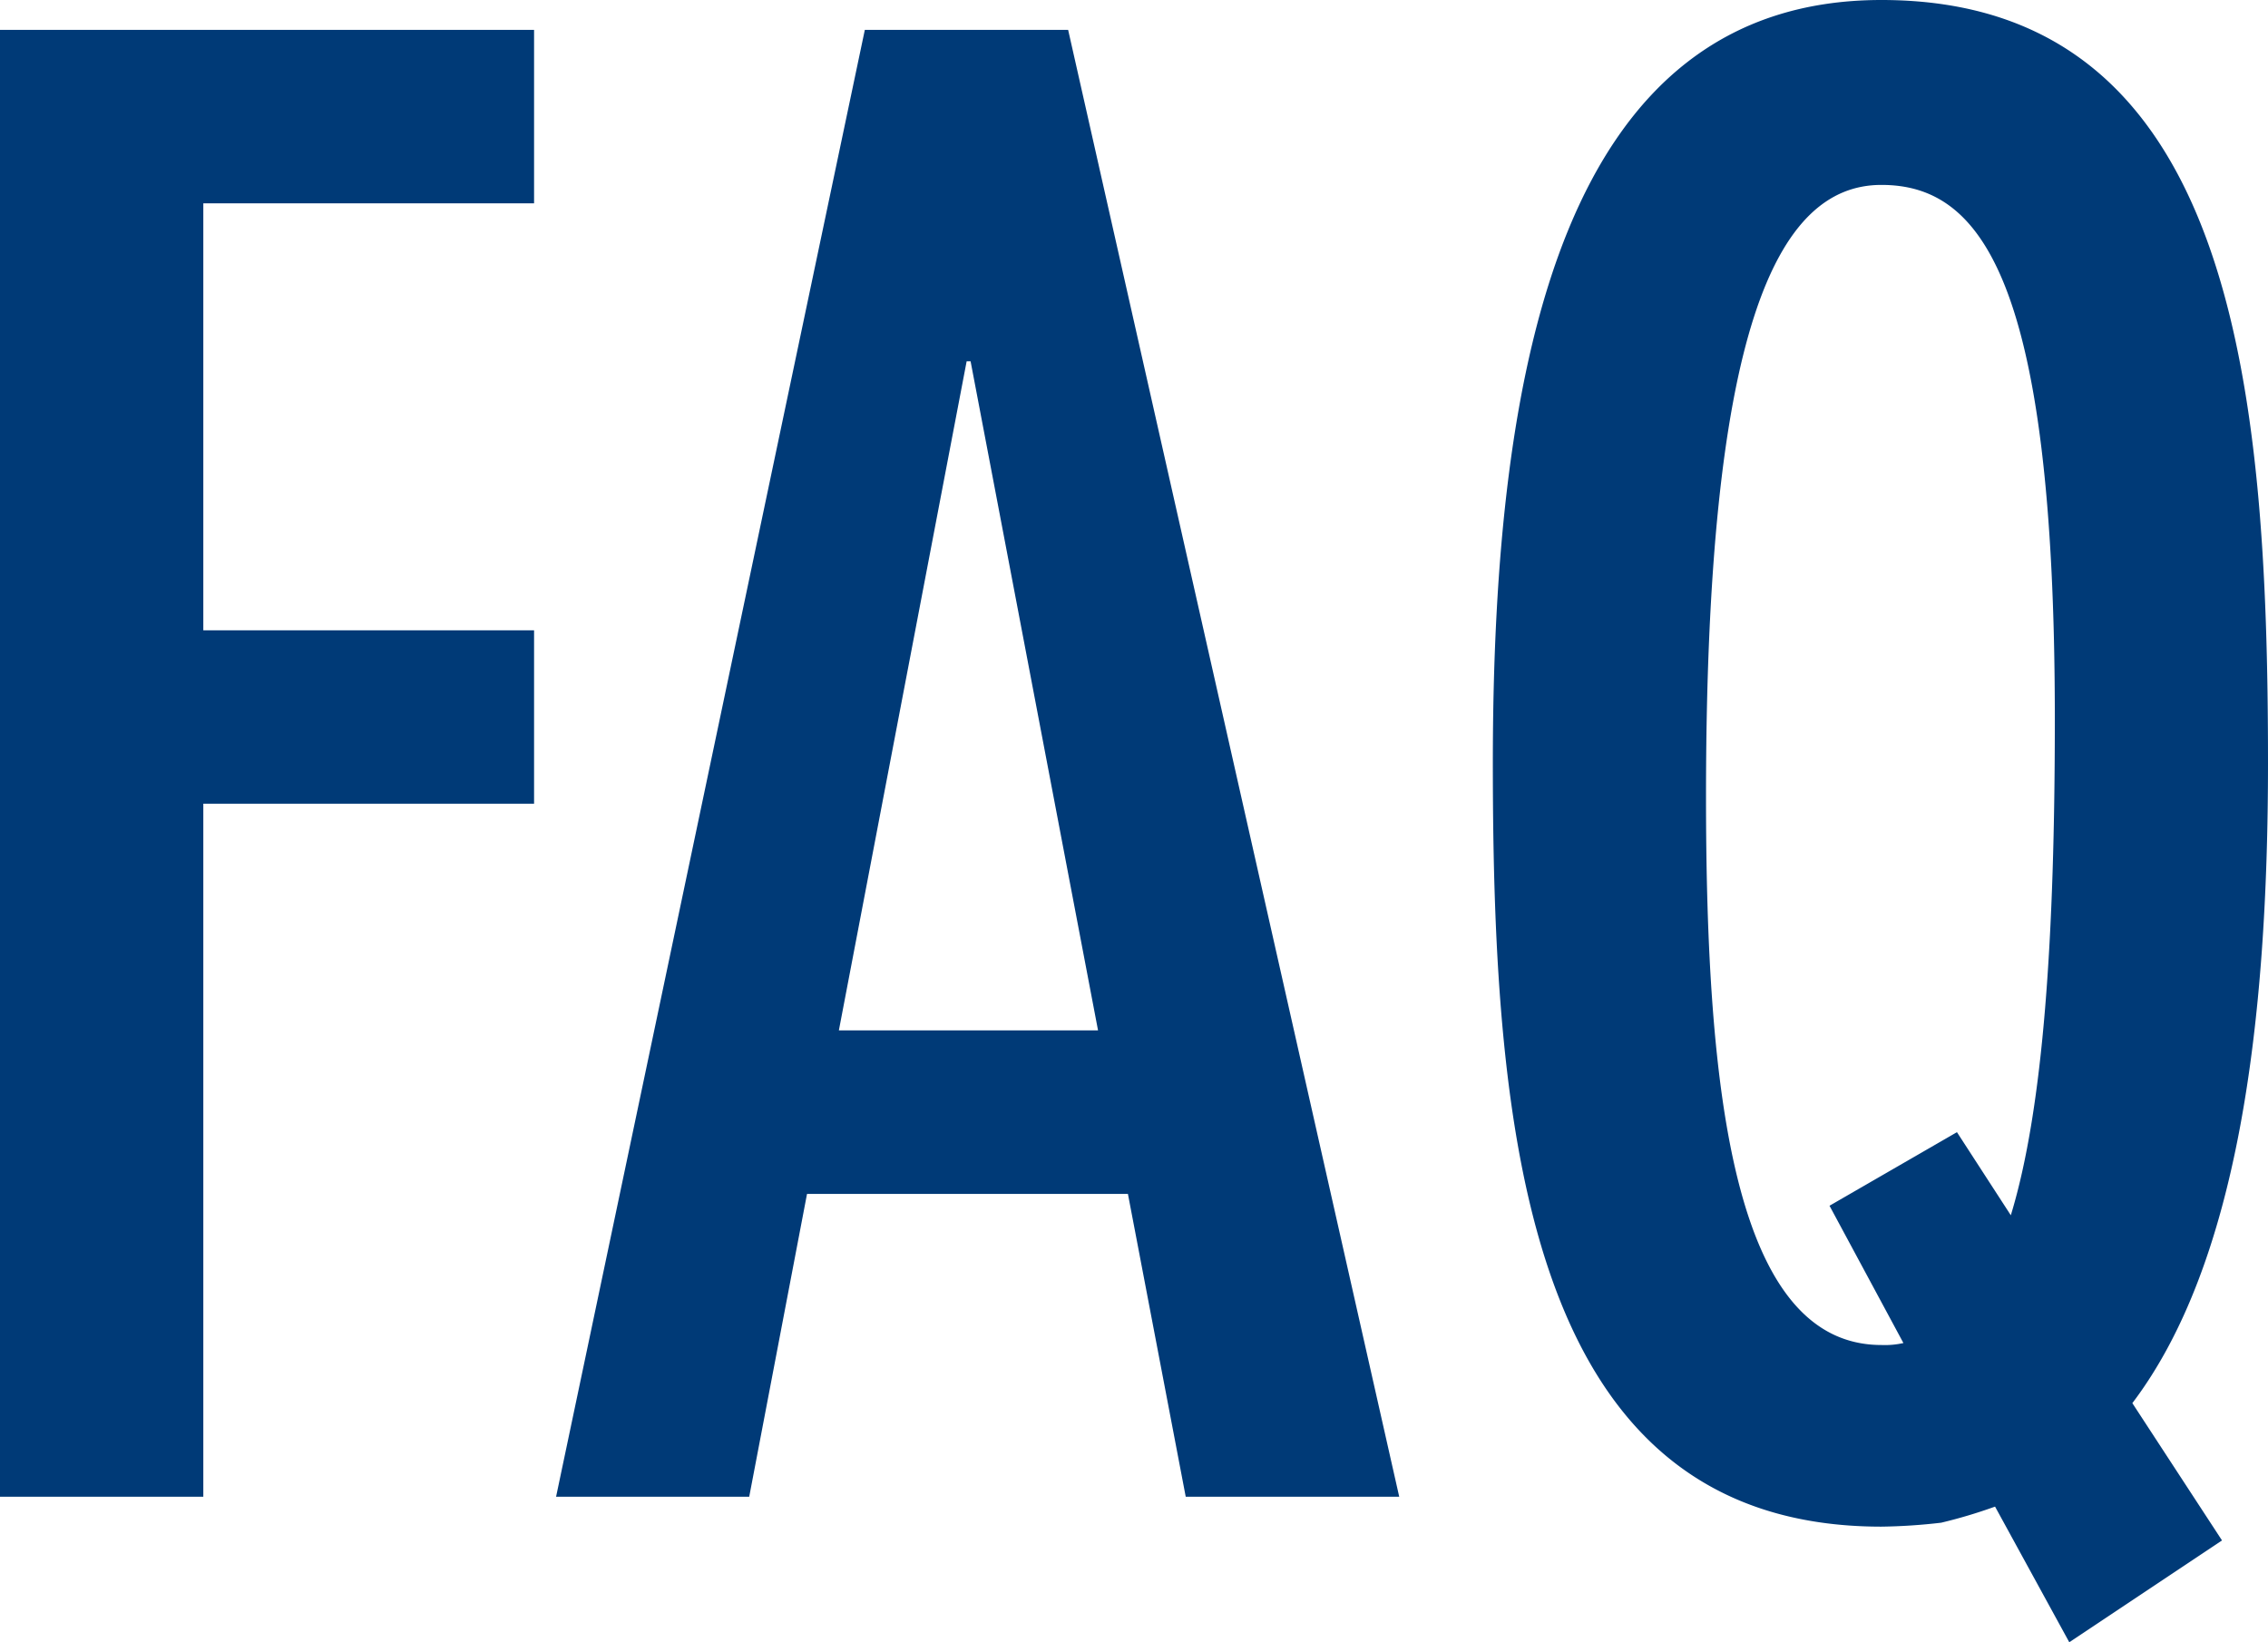 <svg xmlns="http://www.w3.org/2000/svg" viewBox="0 0 69.05 50"><defs><style>.cls-1{fill:#003a77;}</style></defs><g id="レイヤー_2" data-name="レイヤー 2"><g id="文字"><path class="cls-1" d="M16.26.91V6.19H6.19v13H16.26v5.28H6.19V45.57H0V.91Z"/><path class="cls-1" d="M32.52.91,42.6,45.57H36.1l-1.76-9.22H24.57l-1.76,9.22H16.93L26.33.91Zm.91,30.46L29.55,11h-.12L25.54,31.37Z"/><path class="cls-1" d="M60.74,45.87a15.22,15.22,0,0,1-1.64.49,17.38,17.38,0,0,1-1.82.12c-10.74,0-11.83-11.71-11.83-23.24C45.45,10.92,47.63,0,57.28,0,68,0,69.05,11.71,69.05,23.24c0,7.89-.91,15.23-4.13,19.48l2.73,4.18L63,50Zm-1.16-11.4L61.22,37c1-3.27,1.34-8.55,1.34-15.1,0-13.54-2.31-16.27-5.28-16.27-3.22,0-5.34,4.49-5.34,18.63,0,9,.85,16.69,5.34,16.69a2.57,2.57,0,0,0,.67-.06L55.7,36.71Z"/></g></g></svg>